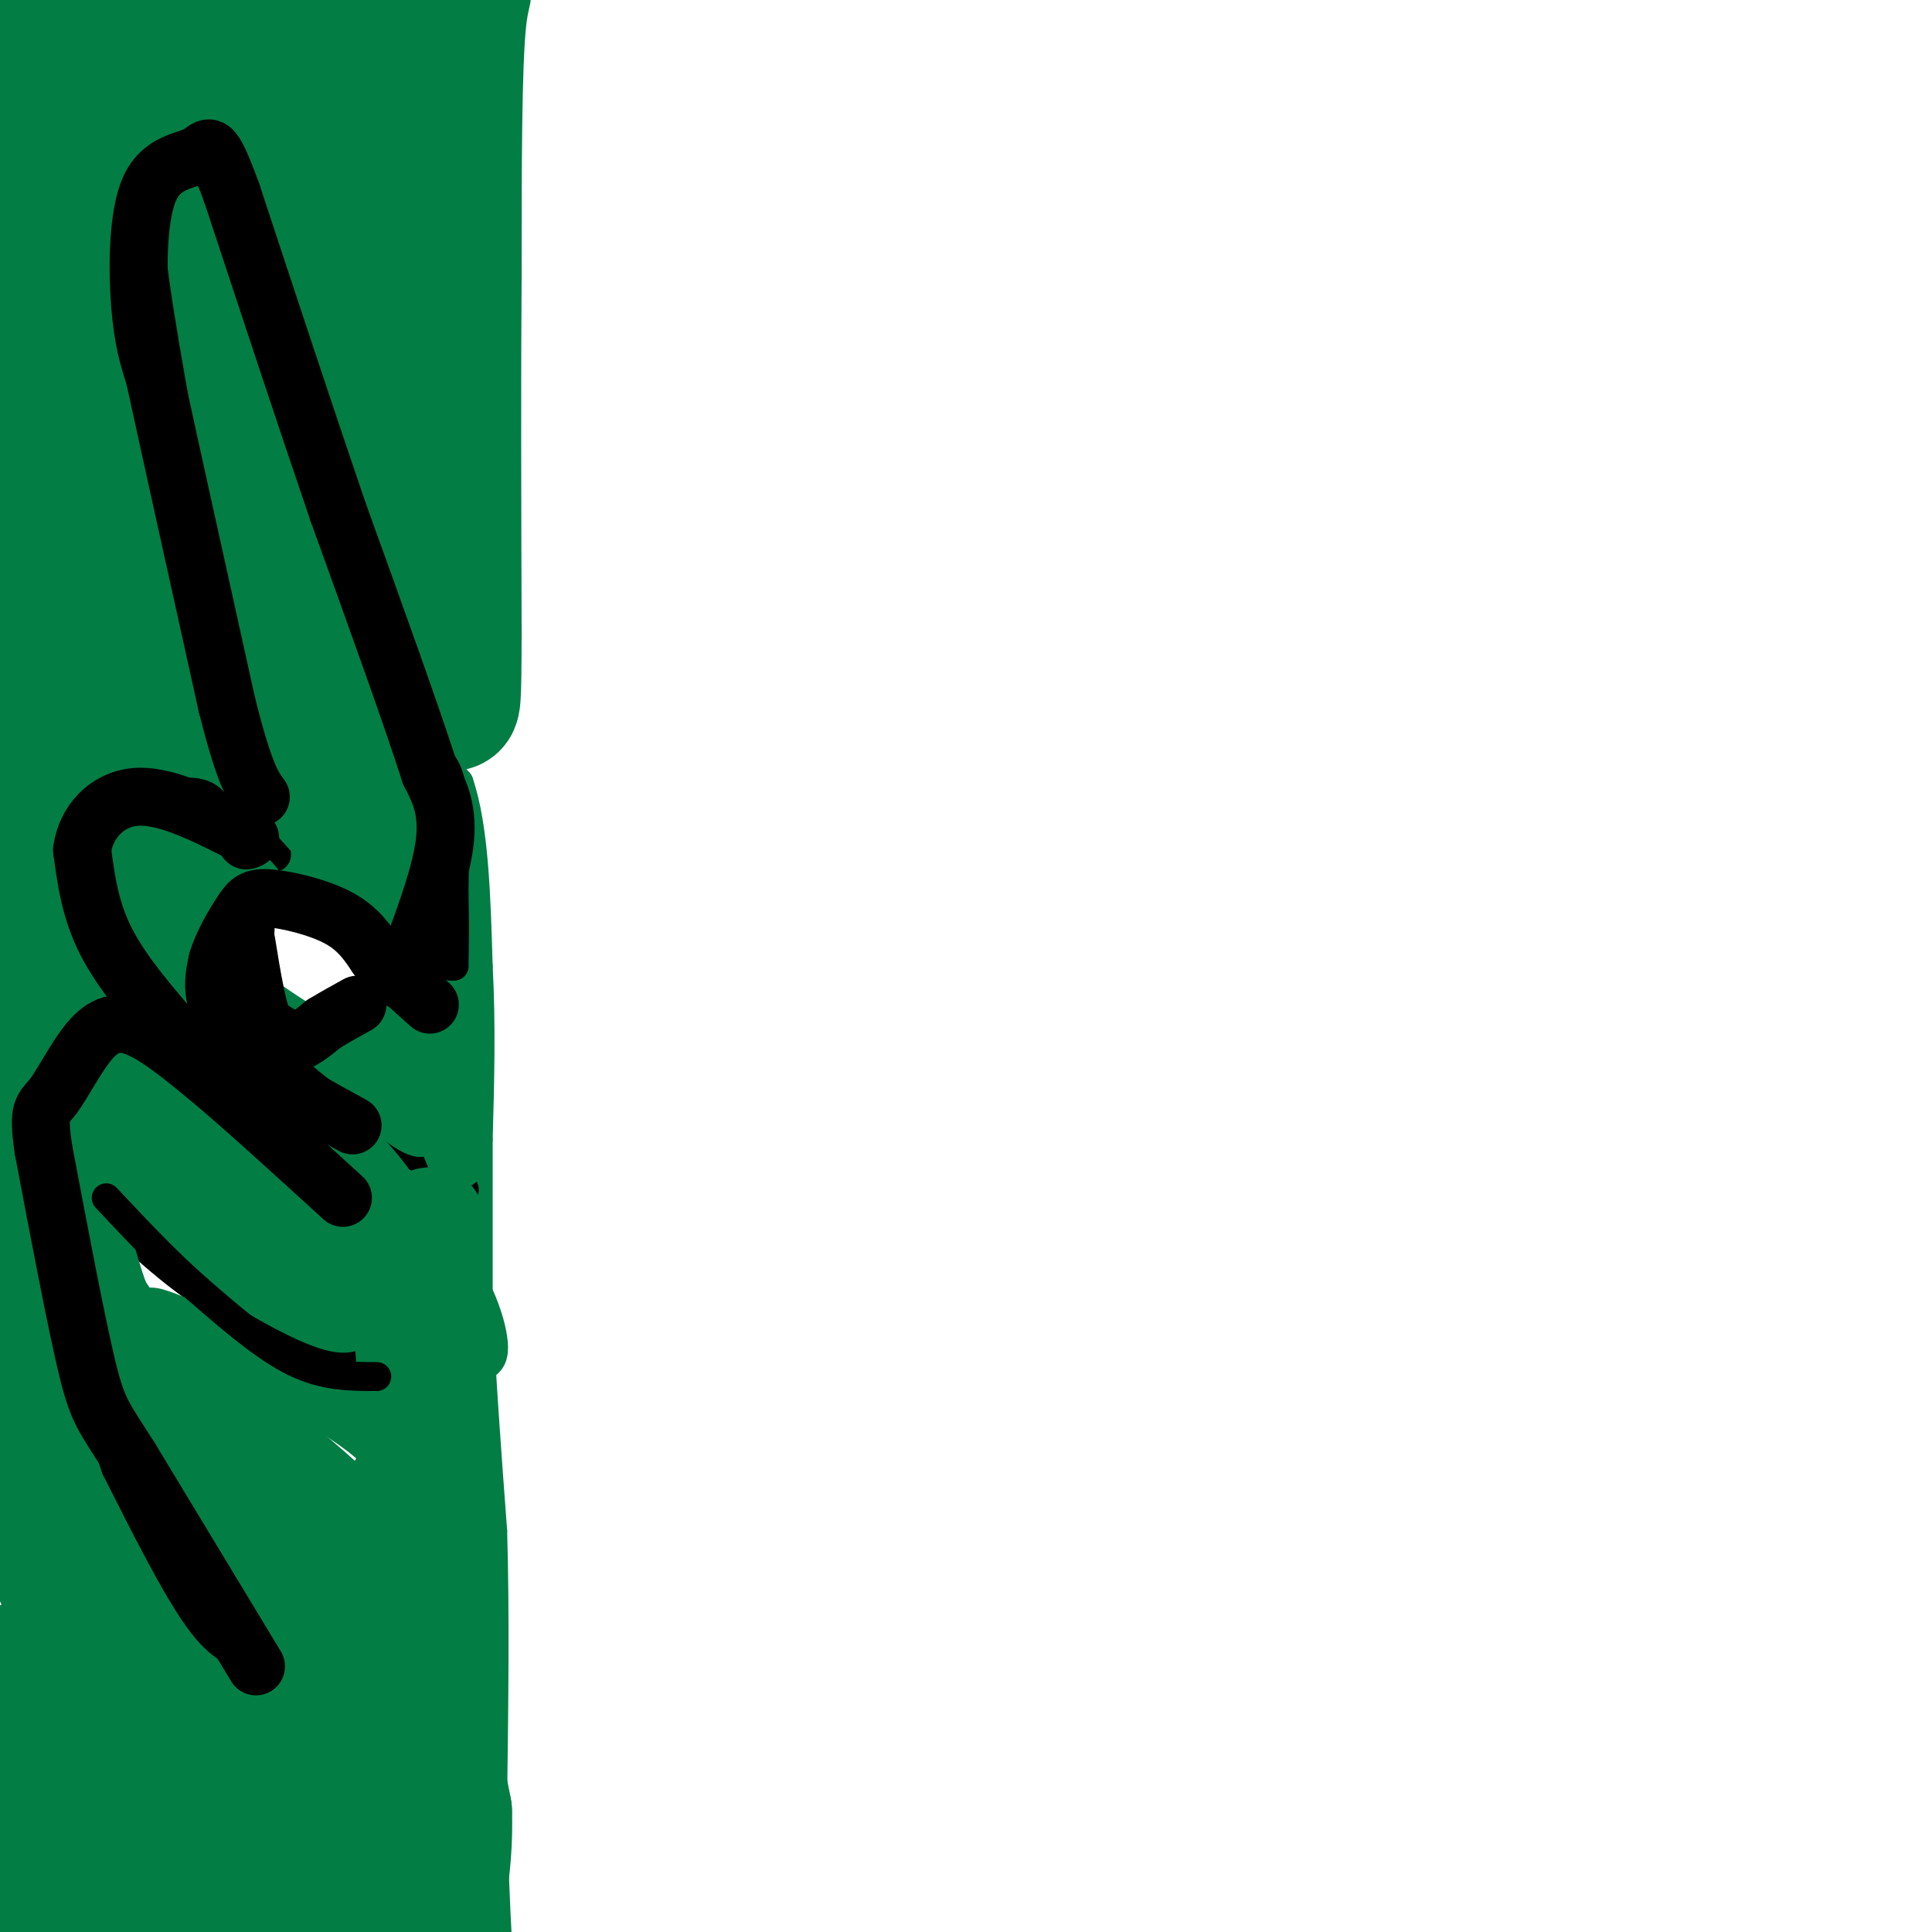 <svg viewBox='0 0 400 400' version='1.1' xmlns='http://www.w3.org/2000/svg' xmlns:xlink='http://www.w3.org/1999/xlink'><g fill='none' stroke='#027D44' stroke-width='6' stroke-linecap='round' stroke-linejoin='round'><path d='M55,401c0.000,0.000 -3.000,-35.000 -3,-35'/><path d='M52,366c-0.200,-7.578 0.800,-9.022 -2,-15c-2.800,-5.978 -9.400,-16.489 -16,-27'/><path d='M34,324c-5.333,-12.167 -10.667,-29.083 -16,-46'/><path d='M18,278c-3.000,-14.667 -2.500,-28.333 -2,-42'/><path d='M16,236c1.022,-10.800 4.578,-16.800 8,-20c3.422,-3.200 6.711,-3.600 10,-4'/><path d='M34,212c6.000,2.667 16.000,11.333 26,20'/><path d='M60,232c7.333,8.500 12.667,19.750 18,31'/><path d='M78,263c3.689,6.556 3.911,7.444 2,9c-1.911,1.556 -5.956,3.778 -10,6'/><path d='M70,278c-6.333,-1.833 -17.167,-9.417 -28,-17'/><path d='M42,261c-8.000,-5.000 -14.000,-9.000 -20,-13'/><path d='M30,212c0.000,0.000 0.000,-5.000 0,-5'/><path d='M55,222c-7.417,-5.833 -14.833,-11.667 -19,-16c-4.167,-4.333 -5.083,-7.167 -6,-10'/><path d='M30,196c-2.214,-3.940 -4.750,-8.792 -6,-14c-1.250,-5.208 -1.214,-10.774 0,-14c1.214,-3.226 3.607,-4.113 6,-5'/><path d='M30,163c2.667,-1.578 6.333,-3.022 11,-1c4.667,2.022 10.333,7.511 16,13'/><path d='M57,175c3.167,3.333 3.083,5.167 3,7'/><path d='M59,181c0.000,0.000 -8.000,-45.000 -8,-45'/><path d='M51,136c-3.833,-18.167 -9.417,-41.083 -15,-64'/><path d='M36,72c-3.356,-17.467 -4.244,-29.133 -3,-35c1.244,-5.867 4.622,-5.933 8,-6'/><path d='M41,31c3.378,-0.311 7.822,1.911 12,10c4.178,8.089 8.089,22.044 12,36'/><path d='M65,77c4.000,15.500 8.000,36.250 12,57'/><path d='M77,134c1.867,10.556 0.533,8.444 3,11c2.467,2.556 8.733,9.778 15,17'/><path d='M95,162c3.167,9.167 3.583,23.583 4,38'/><path d='M99,200c0.667,12.333 0.333,24.167 0,36'/><path d='M99,236c0.000,11.667 0.000,22.833 0,34'/><path d='M99,270c0.500,13.500 1.750,30.250 3,47'/><path d='M102,317c0.500,17.000 0.250,36.000 0,55'/><path d='M102,372c0.167,14.167 0.583,22.083 1,30'/><path d='M96,243c-4.000,-1.167 -8.000,-2.333 -13,-6c-5.000,-3.667 -11.000,-9.833 -17,-16'/><path d='M66,221c-5.756,-6.800 -11.644,-15.800 -13,-22c-1.356,-6.200 1.822,-9.600 5,-13'/><path d='M58,186c3.845,-2.238 10.958,-1.333 16,0c5.042,1.333 8.012,3.095 11,6c2.988,2.905 5.994,6.952 9,11'/><path d='M94,203c1.667,2.000 1.333,1.500 1,1'/><path d='M56,206c5.167,3.583 10.333,7.167 14,7c3.667,-0.167 5.833,-4.083 8,-8'/><path d='M78,205c2.500,-2.667 4.750,-5.333 7,-8'/></g>
<g fill='none' stroke='#027D44' stroke-width='28' stroke-linecap='round' stroke-linejoin='round'><path d='M13,397c-3.368,-14.203 -6.737,-28.405 -8,-37c-1.263,-8.595 -0.421,-11.582 1,-14c1.421,-2.418 3.421,-4.266 5,5c1.579,9.266 2.737,29.648 3,37c0.263,7.352 -0.368,1.676 -1,-4'/><path d='M13,384c0.965,-13.550 3.877,-45.426 5,-61c1.123,-15.574 0.456,-14.847 4,4c3.544,18.847 11.298,55.813 14,69c2.702,13.187 0.351,2.593 -2,-8'/><path d='M34,388c-1.778,-15.022 -5.222,-48.578 -4,-53c1.222,-4.422 7.111,20.289 13,45'/><path d='M43,380c2.422,14.200 1.978,27.200 -3,20c-4.978,-7.200 -14.489,-34.600 -24,-62'/><path d='M16,338c-7.867,-32.711 -15.533,-83.489 -18,-99c-2.467,-15.511 0.267,4.244 3,24'/><path d='M1,263c3.357,19.548 10.250,56.417 11,61c0.750,4.583 -4.643,-23.119 -7,-44c-2.357,-20.881 -1.679,-34.940 -1,-49'/><path d='M4,231c0.000,-32.667 0.500,-89.833 1,-147'/><path d='M5,84c-0.200,-40.511 -1.200,-68.289 0,-80c1.200,-11.711 4.600,-7.356 8,-3'/><path d='M13,1c8.178,-1.444 24.622,-3.556 39,-4c14.378,-0.444 26.689,0.778 39,2'/><path d='M91,-1c7.000,-0.933 5.000,-4.267 4,5c-1.000,9.267 -1.000,31.133 -1,53'/><path d='M94,57c-0.167,21.167 -0.083,47.583 0,74'/><path d='M94,131c-0.044,15.022 -0.156,15.578 -1,14c-0.844,-1.578 -2.422,-5.289 -4,-9'/><path d='M89,136c-2.089,-3.311 -5.311,-7.089 -9,-19c-3.689,-11.911 -7.844,-31.956 -12,-52'/><path d='M68,65c-5.048,-18.702 -11.667,-39.458 -16,-49c-4.333,-9.542 -6.381,-7.869 -10,-7c-3.619,0.869 -8.810,0.935 -14,1'/><path d='M28,10c-2.619,-2.000 -2.167,-7.500 -3,6c-0.833,13.500 -2.952,46.000 -3,69c-0.048,23.000 1.976,36.500 4,50'/><path d='M26,135c0.667,14.756 0.333,26.644 0,22c-0.333,-4.644 -0.667,-25.822 -1,-47'/><path d='M25,110c-0.511,-18.467 -1.289,-41.133 0,-40c1.289,1.133 4.644,26.067 8,51'/><path d='M33,121c3.422,15.711 7.978,29.489 8,27c0.022,-2.489 -4.489,-21.244 -9,-40'/><path d='M32,108c-3.083,-21.684 -6.290,-55.895 -7,-71c-0.710,-15.105 1.078,-11.105 3,-12c1.922,-0.895 3.978,-6.684 8,-10c4.022,-3.316 10.011,-4.158 16,-5'/><path d='M52,10c4.844,-1.178 8.956,-1.622 13,6c4.044,7.622 8.022,23.311 12,39'/><path d='M77,55c1.167,-1.500 -1.917,-24.750 -5,-48'/><path d='M61,397c-3.489,-22.467 -6.978,-44.933 -6,-38c0.978,6.933 6.422,43.267 8,49c1.578,5.733 -0.711,-19.133 -3,-44'/><path d='M60,364c-0.388,-7.660 0.143,-4.809 1,-3c0.857,1.809 2.042,2.576 3,2c0.958,-0.576 1.690,-2.495 3,8c1.310,10.495 3.199,33.402 5,31c1.801,-2.402 3.515,-30.115 5,-42c1.485,-11.885 2.743,-7.943 4,-4'/><path d='M81,356c1.500,9.762 3.250,36.167 3,44c-0.250,7.833 -2.500,-2.905 -3,-14c-0.500,-11.095 0.750,-22.548 2,-34'/><path d='M83,352c0.444,-8.978 0.556,-14.422 2,-10c1.444,4.422 4.222,18.711 7,33'/><path d='M92,375c0.422,11.622 -2.022,24.178 -5,27c-2.978,2.822 -6.489,-4.089 -10,-11'/><path d='M77,391c-12.333,-13.167 -38.167,-40.583 -64,-68'/><path d='M13,323c-12.262,-15.452 -10.917,-20.083 -11,-32c-0.083,-11.917 -1.595,-31.119 -1,-46c0.595,-14.881 3.298,-25.440 6,-36'/><path d='M7,209c2.444,-18.889 5.556,-48.111 7,-57c1.444,-8.889 1.222,2.556 1,14'/><path d='M15,166c0.467,7.156 1.133,18.044 0,27c-1.133,8.956 -4.067,15.978 -7,23'/><path d='M8,216c-1.167,3.833 -0.583,1.917 0,0'/><path d='M19,204c0.000,0.000 1.000,0.000 1,0'/></g>
<g fill='none' stroke='#000000' stroke-width='6' stroke-linecap='round' stroke-linejoin='round'><path d='M52,343c-3.167,-0.750 -6.333,-1.500 -11,-8c-4.667,-6.500 -10.833,-18.750 -17,-31'/><path d='M24,304c-5.000,-14.333 -9.000,-34.667 -13,-55'/><path d='M11,249c-1.178,-14.911 2.378,-24.689 6,-30c3.622,-5.311 7.311,-6.156 11,-7'/><path d='M28,212c4.378,-1.000 9.822,-0.000 16,5c6.178,5.000 13.089,14.000 20,23'/><path d='M64,240c4.400,4.200 5.400,3.200 7,8c1.600,4.800 3.800,15.400 6,26'/><path d='M77,274c0.267,5.600 -2.067,6.600 -8,5c-5.933,-1.600 -15.467,-5.800 -25,-10'/><path d='M44,269c-8.167,-5.000 -16.083,-12.500 -24,-20'/><path d='M52,224c0.000,0.000 -28.000,-36.000 -28,-36'/><path d='M24,188c-4.869,-9.536 -3.042,-15.375 1,-19c4.042,-3.625 10.298,-5.036 14,-5c3.702,0.036 4.851,1.518 6,3'/><path d='M45,167c3.378,2.867 8.822,8.533 11,10c2.178,1.467 1.089,-1.267 0,-4'/><path d='M56,173c-1.833,-8.333 -6.417,-27.167 -11,-46'/><path d='M45,127c-3.333,-17.500 -6.167,-38.250 -9,-59'/><path d='M36,68c-1.357,-14.502 -0.250,-21.258 1,-26c1.250,-4.742 2.644,-7.469 4,-9c1.356,-1.531 2.673,-1.866 4,-1c1.327,0.866 2.663,2.933 4,5'/><path d='M49,37c3.333,10.833 9.667,35.417 16,60'/><path d='M65,97c5.833,18.333 12.417,34.167 19,50'/><path d='M84,147c4.911,9.822 7.689,9.378 9,14c1.311,4.622 1.156,14.311 1,24'/><path d='M94,185c0.167,6.500 0.083,10.750 0,15'/><path d='M94,200c-3.833,0.500 -13.417,-5.750 -23,-12'/><path d='M71,188c-6.262,-2.321 -10.417,-2.125 -13,-2c-2.583,0.125 -3.595,0.179 -4,4c-0.405,3.821 -0.202,11.411 0,19'/><path d='M54,209c0.933,5.400 3.267,9.400 10,15c6.733,5.600 17.867,12.800 29,20'/><path d='M93,244c5.000,3.500 3.000,2.250 1,1'/><path d='M57,210c2.750,1.833 5.500,3.667 9,3c3.500,-0.667 7.750,-3.833 12,-7'/><path d='M78,206c2.833,-1.833 3.917,-2.917 5,-4'/></g>
<g fill='none' stroke='#027D44' stroke-width='12' stroke-linecap='round' stroke-linejoin='round'><path d='M53,319c5.255,3.596 10.510,7.193 13,10c2.490,2.807 2.214,4.825 1,6c-1.214,1.175 -3.365,1.509 -6,-6c-2.635,-7.509 -5.753,-22.860 -5,-25c0.753,-2.140 5.376,8.930 10,20'/><path d='M66,324c3.305,7.624 6.566,16.683 7,21c0.434,4.317 -1.960,3.893 -8,-5c-6.040,-8.893 -15.726,-26.255 -18,-31c-2.274,-4.745 2.863,3.128 8,11'/><path d='M55,320c3.867,7.267 9.533,19.933 10,24c0.467,4.067 -4.267,-0.467 -9,-5'/><path d='M56,339c-4.422,-4.244 -10.978,-12.356 -15,-21c-4.022,-8.644 -5.511,-17.822 -7,-27'/><path d='M34,291c-2.911,-9.133 -6.689,-18.467 -8,-21c-1.311,-2.533 -0.156,1.733 1,6'/><path d='M27,276c1.548,5.167 4.917,15.083 9,23c4.083,7.917 8.881,13.833 8,10c-0.881,-3.833 -7.440,-17.417 -14,-31'/><path d='M30,278c-3.435,-6.745 -5.024,-8.107 -2,-6c3.024,2.107 10.660,7.683 20,20c9.340,12.317 20.383,31.376 19,31c-1.383,-0.376 -15.191,-20.188 -29,-40'/><path d='M38,283c1.264,-1.978 18.923,13.079 27,20c8.077,6.921 6.570,5.708 11,14c4.430,8.292 14.796,26.088 19,36c4.204,9.912 2.245,11.938 -1,12c-3.245,0.062 -7.776,-1.840 -10,-2c-2.224,-0.160 -2.143,1.421 -6,-10c-3.857,-11.421 -11.654,-35.844 -13,-44c-1.346,-8.156 3.758,-0.045 7,7c3.242,7.045 4.621,13.022 6,19'/><path d='M78,335c0.852,-6.072 -0.019,-30.751 1,-30c1.019,0.751 3.928,26.933 6,25c2.072,-1.933 3.306,-31.981 4,-42c0.694,-10.019 0.847,-0.010 1,10'/><path d='M90,298c0.321,10.131 0.625,30.458 -2,24c-2.625,-6.458 -8.179,-39.702 -9,-50c-0.821,-10.298 3.089,2.351 7,15'/><path d='M86,287c2.780,13.727 6.230,40.545 6,48c-0.230,7.455 -4.139,-4.455 -7,-15c-2.861,-10.545 -4.675,-19.727 -5,-30c-0.325,-10.273 0.837,-21.636 2,-33'/><path d='M82,257c-0.035,-6.423 -1.123,-5.979 0,-3c1.123,2.979 4.456,8.494 7,17c2.544,8.506 4.298,20.002 5,33c0.702,12.998 0.351,27.499 0,42'/><path d='M94,346c-1.228,4.217 -4.298,-6.241 -5,-18c-0.702,-11.759 0.965,-24.820 0,-35c-0.965,-10.180 -4.561,-17.480 -6,-24c-1.439,-6.520 -0.719,-12.260 0,-18'/><path d='M83,251c-2.711,-6.267 -9.489,-12.933 -12,-15c-2.511,-2.067 -0.756,0.467 1,3'/><path d='M72,239c4.488,4.738 15.208,15.083 21,24c5.792,8.917 6.655,16.405 6,17c-0.655,0.595 -2.827,-5.702 -5,-12'/><path d='M94,268c-0.321,-5.452 1.375,-13.083 0,-17c-1.375,-3.917 -5.821,-4.119 -9,-2c-3.179,2.119 -5.089,6.560 -7,11'/><path d='M78,260c0.467,13.489 5.133,41.711 0,48c-5.133,6.289 -20.067,-9.356 -35,-25'/><path d='M43,283c-9.512,-6.988 -15.792,-11.958 -10,-10c5.792,1.958 23.655,10.845 34,17c10.345,6.155 13.173,9.577 16,13'/><path d='M83,303c1.644,-0.200 -2.244,-7.200 -13,-12c-10.756,-4.800 -28.378,-7.400 -46,-10'/><path d='M24,281c-5.156,3.422 4.956,16.978 10,23c5.044,6.022 5.022,4.511 5,3'/><path d='M39,307c-1.667,-6.333 -8.333,-23.667 -15,-41'/><path d='M24,266c-3.726,-11.774 -5.542,-20.708 -6,-27c-0.458,-6.292 0.440,-9.940 3,-12c2.560,-2.060 6.780,-2.530 11,-3'/><path d='M32,224c3.089,-1.044 5.311,-2.156 12,6c6.689,8.156 17.844,25.578 29,43'/><path d='M73,273c-1.217,4.439 -18.759,-5.965 -28,-12c-9.241,-6.035 -10.180,-7.702 -13,-13c-2.820,-5.298 -7.520,-14.228 -7,-15c0.520,-0.772 6.260,6.614 12,14'/><path d='M37,247c6.147,5.844 15.514,13.453 23,18c7.486,4.547 13.093,6.032 9,2c-4.093,-4.032 -17.884,-13.581 -26,-21c-8.116,-7.419 -10.558,-12.710 -13,-18'/><path d='M30,228c-3.274,-4.714 -4.958,-7.500 -1,-4c3.958,3.500 13.560,13.286 23,20c9.440,6.714 18.720,10.357 28,14'/><path d='M80,258c4.333,2.000 1.167,0.000 -2,-2'/><path d='M86,225c-6.804,-4.262 -13.607,-8.524 -12,-6c1.607,2.524 11.625,11.833 13,14c1.375,2.167 -5.893,-2.810 -9,-6c-3.107,-3.190 -2.054,-4.595 -1,-6'/><path d='M77,221c0.536,-5.036 2.375,-14.625 6,-10c3.625,4.625 9.036,23.464 11,28c1.964,4.536 0.482,-5.232 -1,-15'/><path d='M93,224c-0.167,-4.667 -0.083,-8.833 0,-13'/><path d='M56,223c-11.400,-14.467 -22.800,-28.933 -27,-37c-4.200,-8.067 -1.200,-9.733 1,-10c2.200,-0.267 3.600,0.867 5,2'/><path d='M35,178c4.810,5.202 14.333,17.208 14,16c-0.333,-1.208 -10.524,-15.631 -12,-20c-1.476,-4.369 5.762,1.315 13,7'/><path d='M50,181c2.833,2.000 3.417,3.500 4,5'/><path d='M71,171c-4.667,-6.583 -9.333,-13.167 -14,-30c-4.667,-16.833 -9.333,-43.917 -14,-71'/><path d='M43,70c-3.289,-19.267 -4.511,-31.933 -1,-22c3.511,9.933 11.756,42.467 20,75'/><path d='M62,123c8.400,26.378 19.400,54.822 21,59c1.600,4.178 -6.200,-15.911 -14,-36'/><path d='M69,146c-1.575,0.559 1.487,19.956 2,29c0.513,9.044 -1.522,7.733 -3,7c-1.478,-0.733 -2.398,-0.890 -2,-2c0.398,-1.110 2.114,-3.174 4,-3c1.886,0.174 3.943,2.587 6,5'/><path d='M76,182c3.142,1.718 7.997,3.512 10,4c2.003,0.488 1.155,-0.330 1,-6c-0.155,-5.670 0.384,-16.191 -1,-22c-1.384,-5.809 -4.692,-6.904 -8,-8'/><path d='M78,150c-4.933,-7.911 -13.267,-23.689 -13,-19c0.267,4.689 9.133,29.844 18,55'/><path d='M83,186c2.489,9.667 -0.289,6.333 -5,1c-4.711,-5.333 -11.356,-12.667 -18,-20'/></g>
<g fill='none' stroke='#000000' stroke-width='12' stroke-linecap='round' stroke-linejoin='round'><path d='M53,345c0.000,0.000 -26.000,-43.000 -26,-43'/><path d='M27,302c-5.644,-8.911 -6.756,-9.689 -9,-19c-2.244,-9.311 -5.622,-27.156 -9,-45'/><path d='M9,238c-1.309,-8.789 -0.083,-8.263 2,-11c2.083,-2.737 5.022,-8.737 8,-12c2.978,-3.263 5.994,-3.789 10,-2c4.006,1.789 9.003,5.895 14,10'/><path d='M43,223c7.000,5.833 17.500,15.417 28,25'/></g>
<g fill='none' stroke='#000000' stroke-width='6' stroke-linecap='round' stroke-linejoin='round'><path d='M78,285c-5.417,0.000 -10.833,0.000 -17,-3c-6.167,-3.000 -13.083,-9.000 -20,-15'/><path d='M41,267c-6.500,-5.667 -12.750,-12.333 -19,-19'/></g>
<g fill='none' stroke='#000000' stroke-width='12' stroke-linecap='round' stroke-linejoin='round'><path d='M37,215c-5.833,-6.750 -11.667,-13.500 -15,-20c-3.333,-6.500 -4.167,-12.750 -5,-19'/><path d='M17,176c0.733,-5.711 5.067,-10.489 11,-11c5.933,-0.511 13.467,3.244 21,7'/><path d='M49,172c3.833,1.500 2.917,1.750 2,2'/><path d='M73,233c-7.022,-3.822 -14.044,-7.644 -19,-12c-4.956,-4.356 -7.844,-9.244 -9,-13c-1.156,-3.756 -0.578,-6.378 0,-9'/><path d='M45,199c0.967,-3.437 3.383,-7.530 5,-10c1.617,-2.470 2.435,-3.319 6,-3c3.565,0.319 9.876,1.805 14,4c4.124,2.195 6.062,5.097 8,8'/><path d='M78,198c3.167,3.000 7.083,6.500 11,10'/><path d='M51,195c1.156,7.178 2.311,14.356 4,18c1.689,3.644 3.911,3.756 6,3c2.089,-0.756 4.044,-2.378 6,-4'/><path d='M67,212c2.167,-1.333 4.583,-2.667 7,-4'/><path d='M83,203c4.000,-10.417 8.000,-20.833 9,-28c1.000,-7.167 -1.000,-11.083 -3,-15'/><path d='M89,160c-3.667,-11.500 -11.333,-32.750 -19,-54'/><path d='M70,106c-6.833,-20.000 -14.417,-43.000 -22,-66'/><path d='M48,40c-4.424,-12.112 -4.485,-9.391 -7,-8c-2.515,1.391 -7.485,1.451 -10,7c-2.515,5.549 -2.576,16.585 -2,24c0.576,7.415 1.788,11.207 3,15'/><path d='M32,78c3.000,13.833 9.000,40.917 15,68'/><path d='M47,146c3.667,14.500 5.333,16.750 7,19'/></g>
</svg>